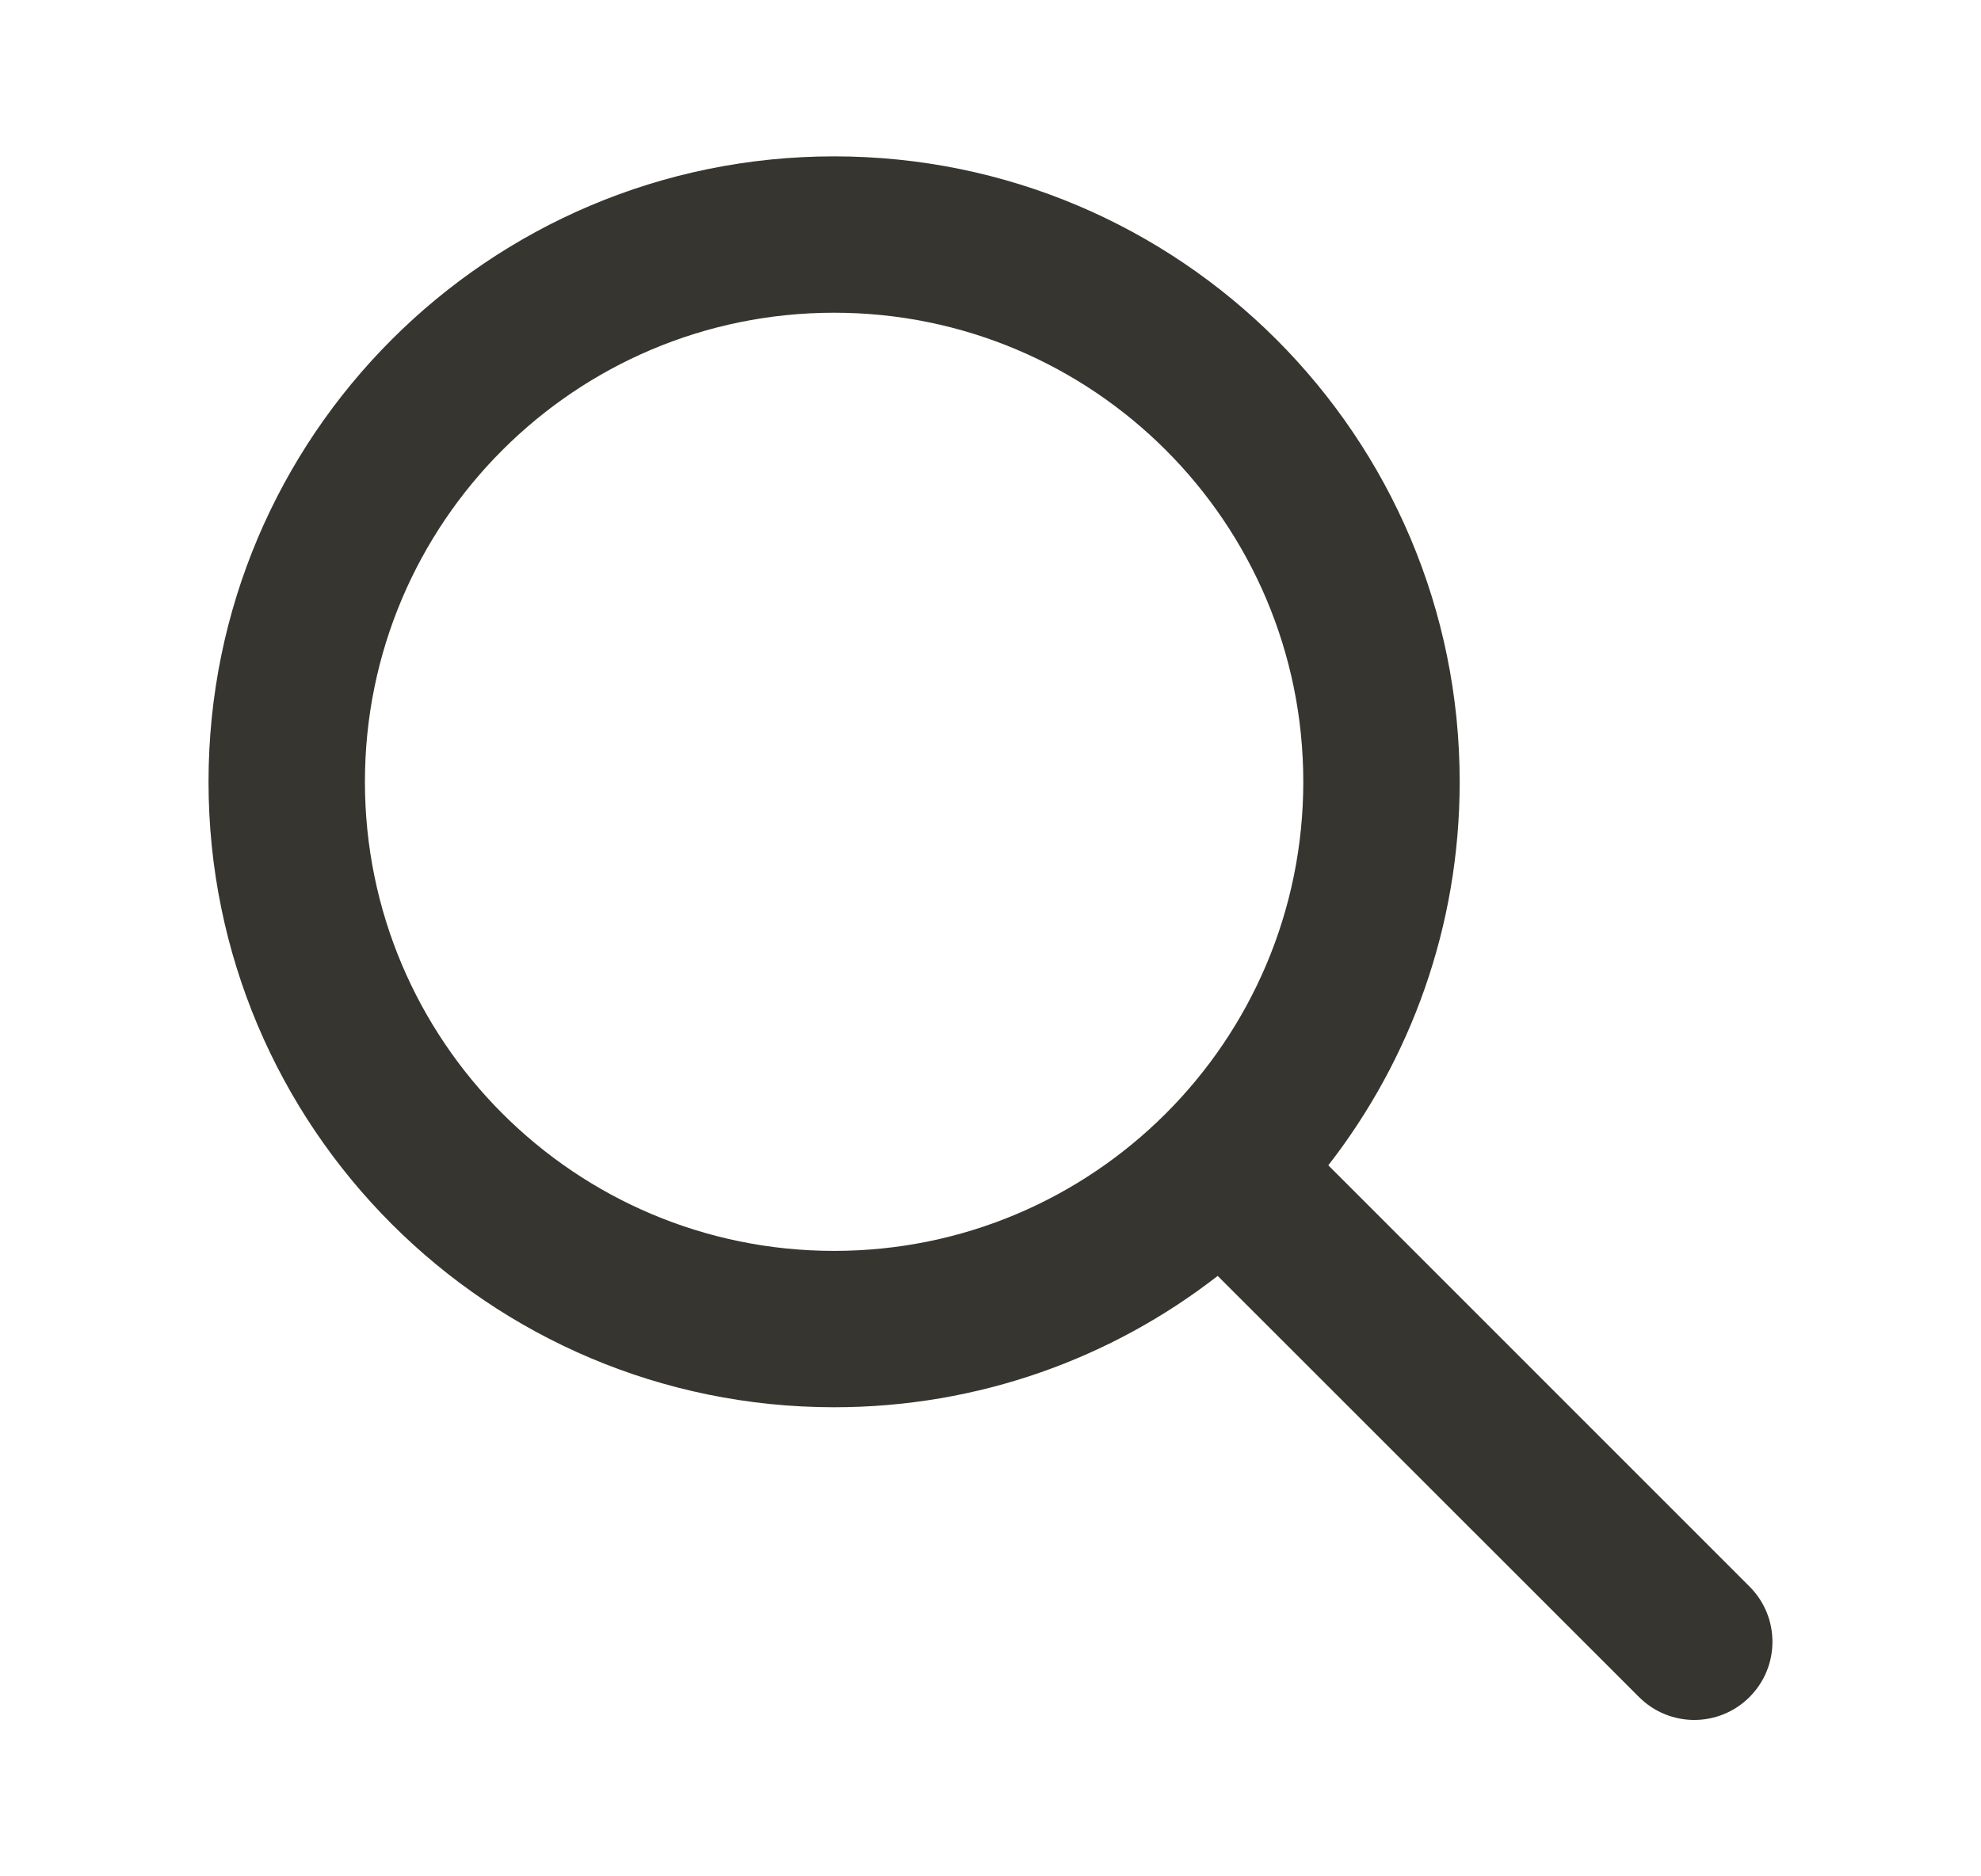<svg width="19" height="18" viewBox="0 0 19 18" fill="none" xmlns="http://www.w3.org/2000/svg">
<path d="M8 3C5.515 3 3.5 5.015 3.5 7.5C3.5 9.985 5.515 12 8 12C10.485 12 12.5 9.985 12.5 7.5C12.5 5.015 10.485 3 8 3ZM2 7.5C2 4.186 4.686 1.5 8 1.5C11.314 1.5 14 4.186 14 7.5C14 8.887 13.53 10.163 12.74 11.179L16.78 15.22C17.073 15.513 17.073 15.987 16.78 16.28C16.487 16.573 16.013 16.573 15.72 16.28L11.679 12.24C10.663 13.03 9.387 13.5 8 13.5C4.686 13.5 2 10.814 2 7.5Z" fill="#37352F"/>
</svg>
